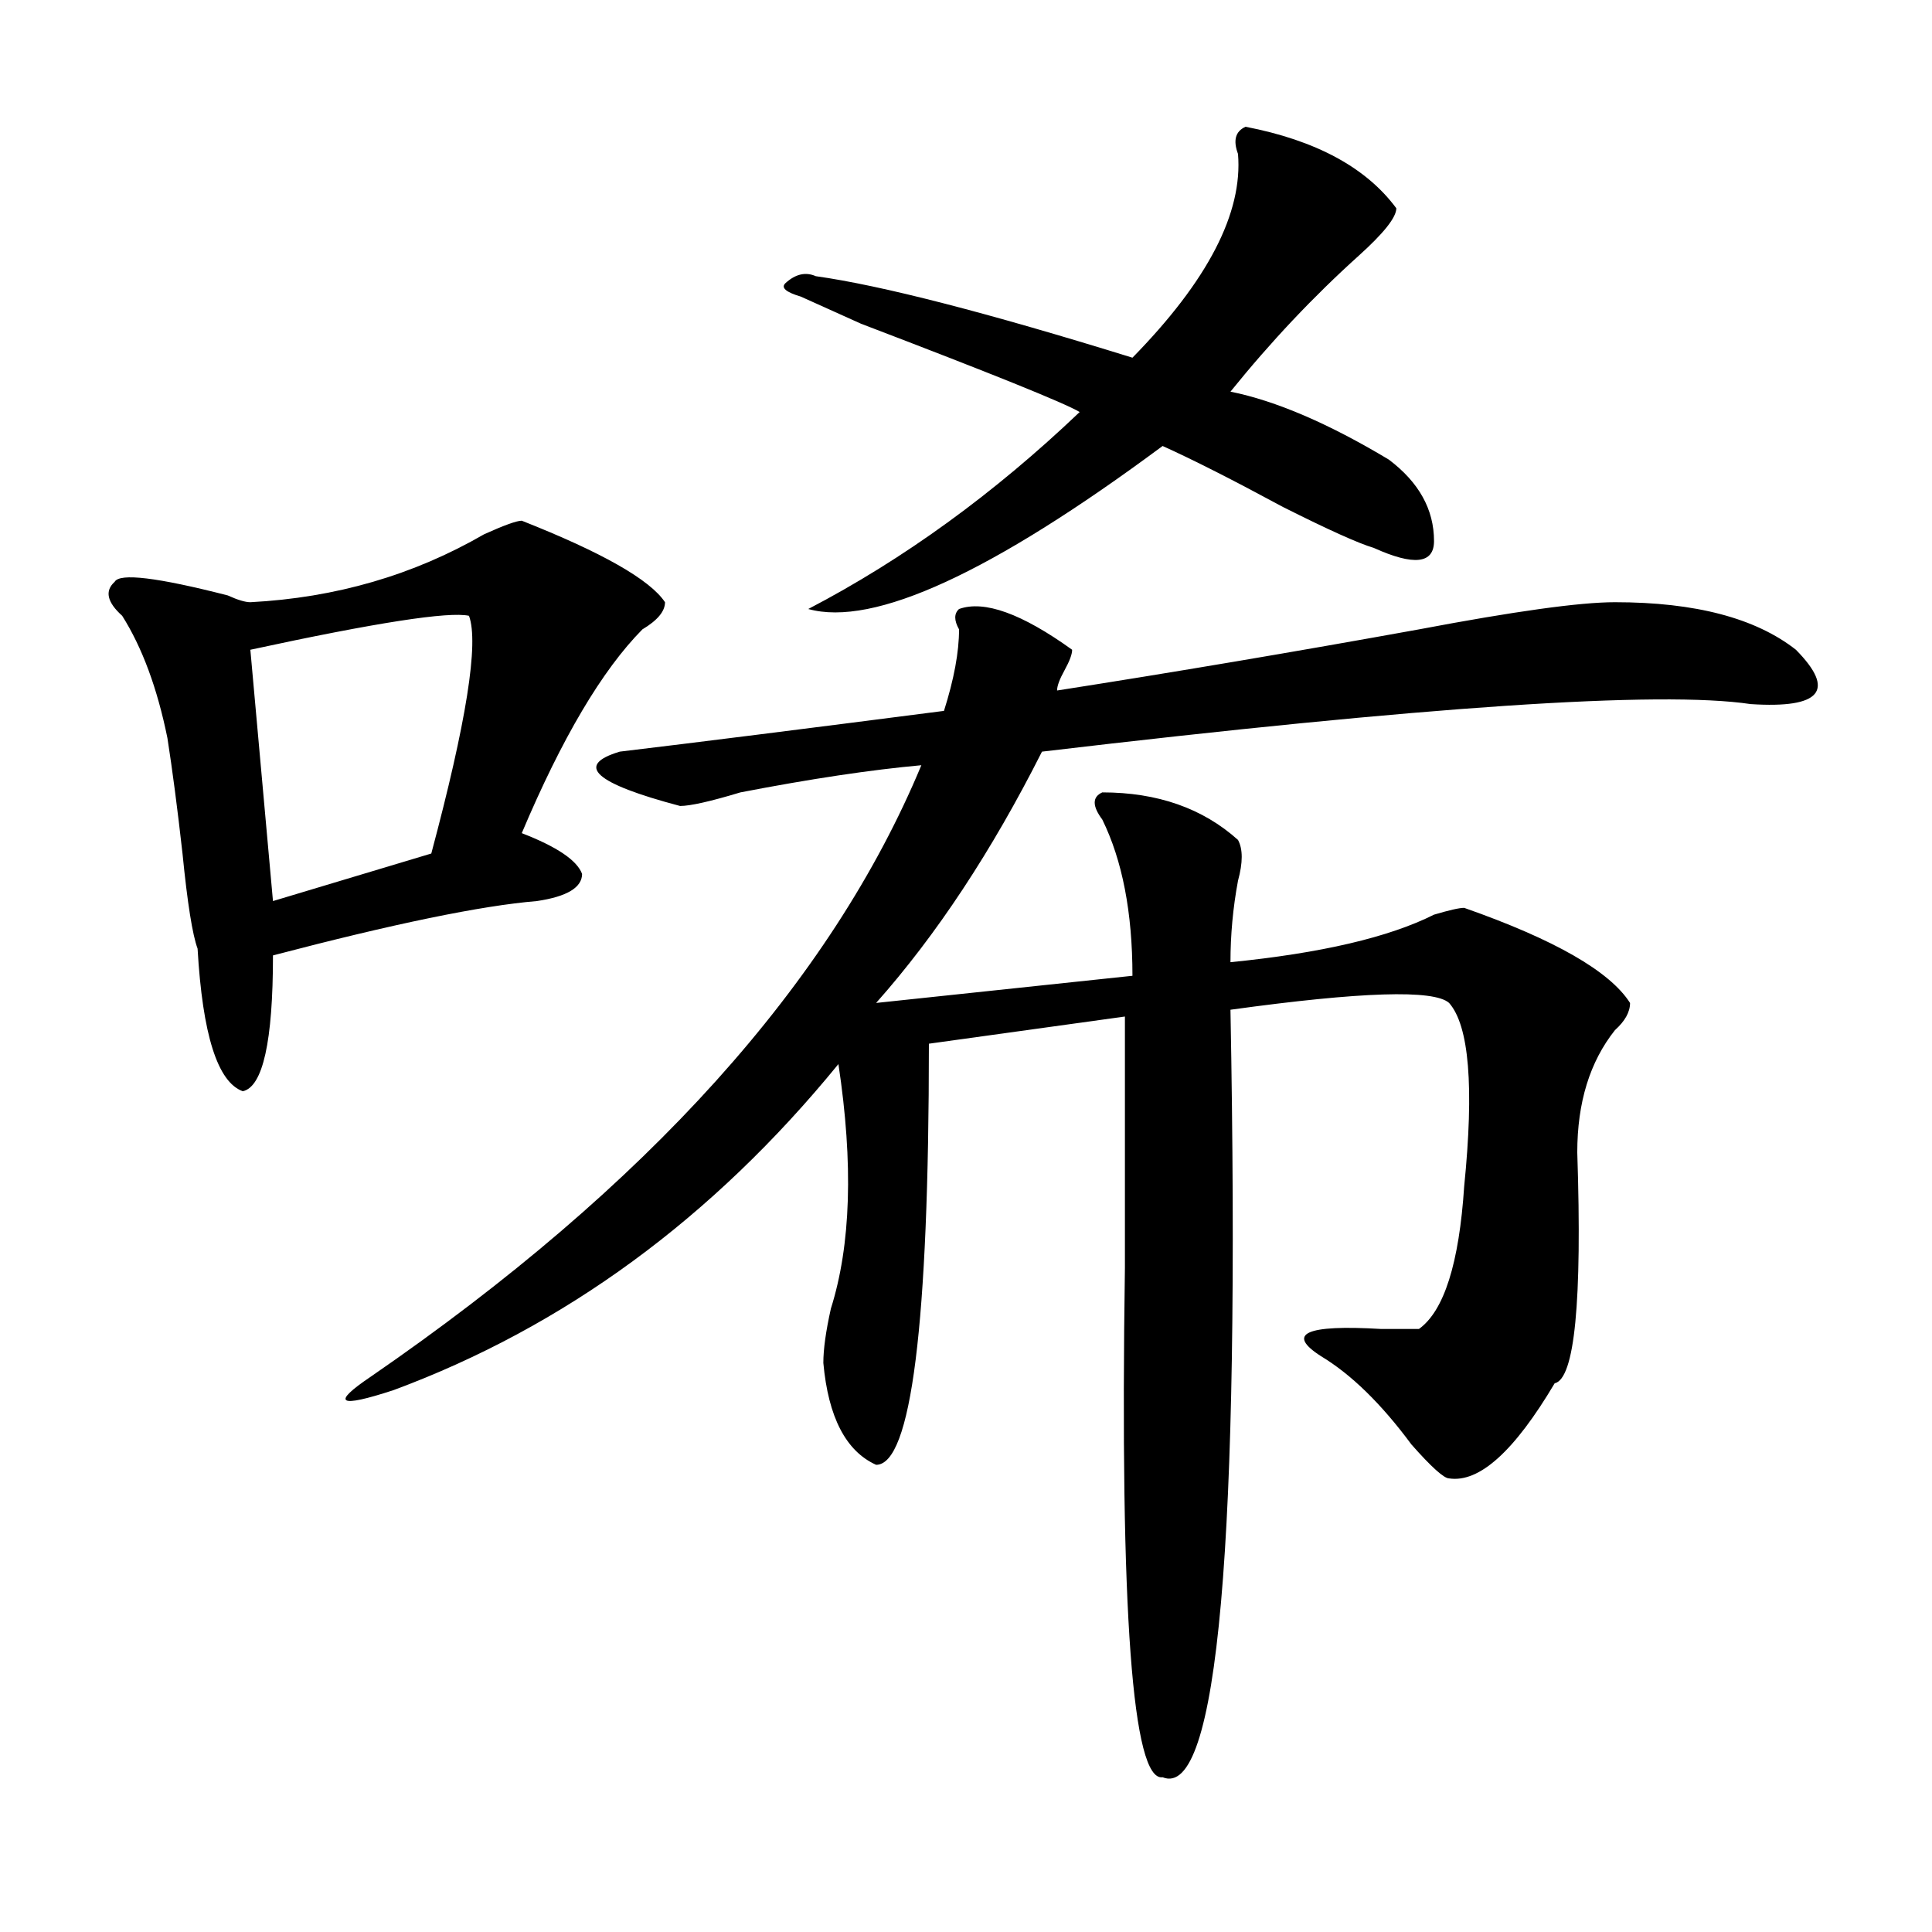 <?xml version="1.0" encoding="utf-8"?>
<!-- Generator: Adobe Illustrator 16.0.0, SVG Export Plug-In . SVG Version: 6.00 Build 0)  -->
<!DOCTYPE svg PUBLIC "-//W3C//DTD SVG 1.1//EN" "http://www.w3.org/Graphics/SVG/1.1/DTD/svg11.dtd">
<svg version="1.1" id="图层_1" xmlns="http://www.w3.org/2000/svg" xmlns:xlink="http://www.w3.org/1999/xlink" x="0px" y="0px"
	 width="1000px" height="1000px" viewBox="0 0 1000 1000" enable-background="new 0 0 1000 1000" xml:space="preserve">
<path d="M270.066,269.515c41.584,16.425,66.34,30.487,74.145,42.188c0,4.724-3.902,9.393-11.707,14.063
	c-20.854,21.094-41.646,56.25-62.438,105.469c18.17,7.031,28.597,14.063,31.219,21.094c0,7.031-7.805,11.755-23.414,14.063
	c-28.658,2.362-74.145,11.755-136.582,28.125c0,44.55-5.244,68.005-15.609,70.313c-13.049-4.669-20.854-29.279-23.414-73.828
	c-2.622-7.031-5.244-23.401-7.805-49.219c-2.622-23.401-5.244-43.341-7.805-59.766c-5.244-25.763-13.049-46.857-23.414-63.281
	c-7.805-7.031-9.146-12.854-3.902-17.578c2.561-4.669,22.072-2.307,58.535,7.031c5.183,2.362,9.085,3.516,11.707,3.516
	c44.206-2.307,84.51-14.063,120.973-35.156C260.92,271.877,267.444,269.515,270.066,269.515z M242.75,318.734
	c-10.427-2.307-48.17,3.516-113.168,17.578l11.707,130.078l81.949-24.609C241.408,373.831,247.933,332.797,242.75,318.734z
	 M835.906,311.703c41.584,0,72.803,8.24,93.656,24.609c20.792,21.094,12.987,30.487-23.414,28.125
	c-46.828-7.031-169.143,1.208-366.82,24.609c-26.036,51.581-54.633,94.922-85.852,130.078l132.68-14.063
	c0-32.794-5.244-59.766-15.609-80.859c-5.244-7.031-5.244-11.7,0-14.063c28.597,0,52.011,8.24,70.242,24.609
	c2.561,4.724,2.561,11.755,0,21.094c-2.622,14.063-3.902,28.125-3.902,42.188c46.828-4.669,81.949-12.854,105.363-24.609
	c7.805-2.307,12.987-3.516,15.609-3.516c46.828,16.425,75.425,32.849,85.852,49.219c0,4.724-2.622,9.393-7.805,14.063
	c-13.049,16.425-19.512,37.518-19.512,63.281c2.561,77.344-1.342,117.224-11.707,119.531
	c-20.854,35.156-39.023,51.581-54.633,49.219c-2.622,0-9.146-5.823-19.512-17.578c-15.609-21.094-31.219-36.31-46.828-45.703
	c-18.231-11.7-7.805-16.37,31.219-14.063c10.365,0,16.89,0,19.512,0c12.987-9.338,20.792-33.948,23.414-73.828
	c5.183-51.526,2.561-83.167-7.805-94.922c-7.805-7.031-45.548-5.823-113.168,3.516c5.183,276.581-6.524,408.966-35.121,397.266
	c-15.609,2.307-22.134-85.584-19.512-263.672c0-56.25,0-99.591,0-130.078l-101.461,14.063c0,145.349-9.146,217.969-27.316,217.969
	c-15.609-7.031-24.756-24.609-27.316-52.734c0-7.031,1.28-16.37,3.902-28.125c10.365-32.794,11.707-74.982,3.902-126.563
	c-65.06,79.706-141.826,135.956-230.238,168.75c-28.658,9.393-32.561,7.031-11.707-7.031
	c143.045-98.438,238.043-203.906,284.871-316.406c-26.036,2.362-57.255,7.031-93.656,14.063
	c-15.609,4.724-26.036,7.031-31.219,7.031c-44.268-11.7-54.633-21.094-31.219-28.125c39.023-4.669,94.937-11.7,167.801-21.094
	c5.183-16.37,7.805-30.432,7.805-42.188c-2.622-4.669-2.622-8.185,0-10.547c12.987-4.669,32.499,2.362,58.535,21.094
	c0,2.362-1.342,5.878-3.902,10.547c-2.622,4.724-3.902,8.24-3.902,10.547c59.815-9.338,122.253-19.885,187.313-31.641
	C783.834,316.427,817.675,311.703,835.906,311.703z M644.691,65.609c36.401,7.031,62.438,21.094,78.047,42.188
	c0,4.724-6.524,12.909-19.512,24.609c-23.414,21.094-45.548,44.55-66.34,70.313c23.414,4.724,50.73,16.425,81.949,35.156
	c15.609,11.755,23.414,25.818,23.414,42.188c0,11.755-10.427,12.909-31.219,3.516c-7.805-2.307-23.414-9.338-46.828-21.094
	c-26.036-14.063-46.828-24.609-62.438-31.641c-88.474,65.643-149.631,93.768-183.41,84.375
	c49.389-25.763,96.217-59.766,140.484-101.953c-7.805-4.669-45.548-19.885-113.168-45.703c-15.609-7.031-26.036-11.7-31.219-14.063
	c-7.805-2.307-10.427-4.669-7.805-7.031c5.183-4.669,10.365-5.823,15.609-3.516c33.779,4.724,88.412,18.787,163.898,42.188
	c39.023-39.825,57.193-74.982,54.633-105.469C638.167,72.64,639.447,67.971,644.691,65.609z"/>
</svg>
